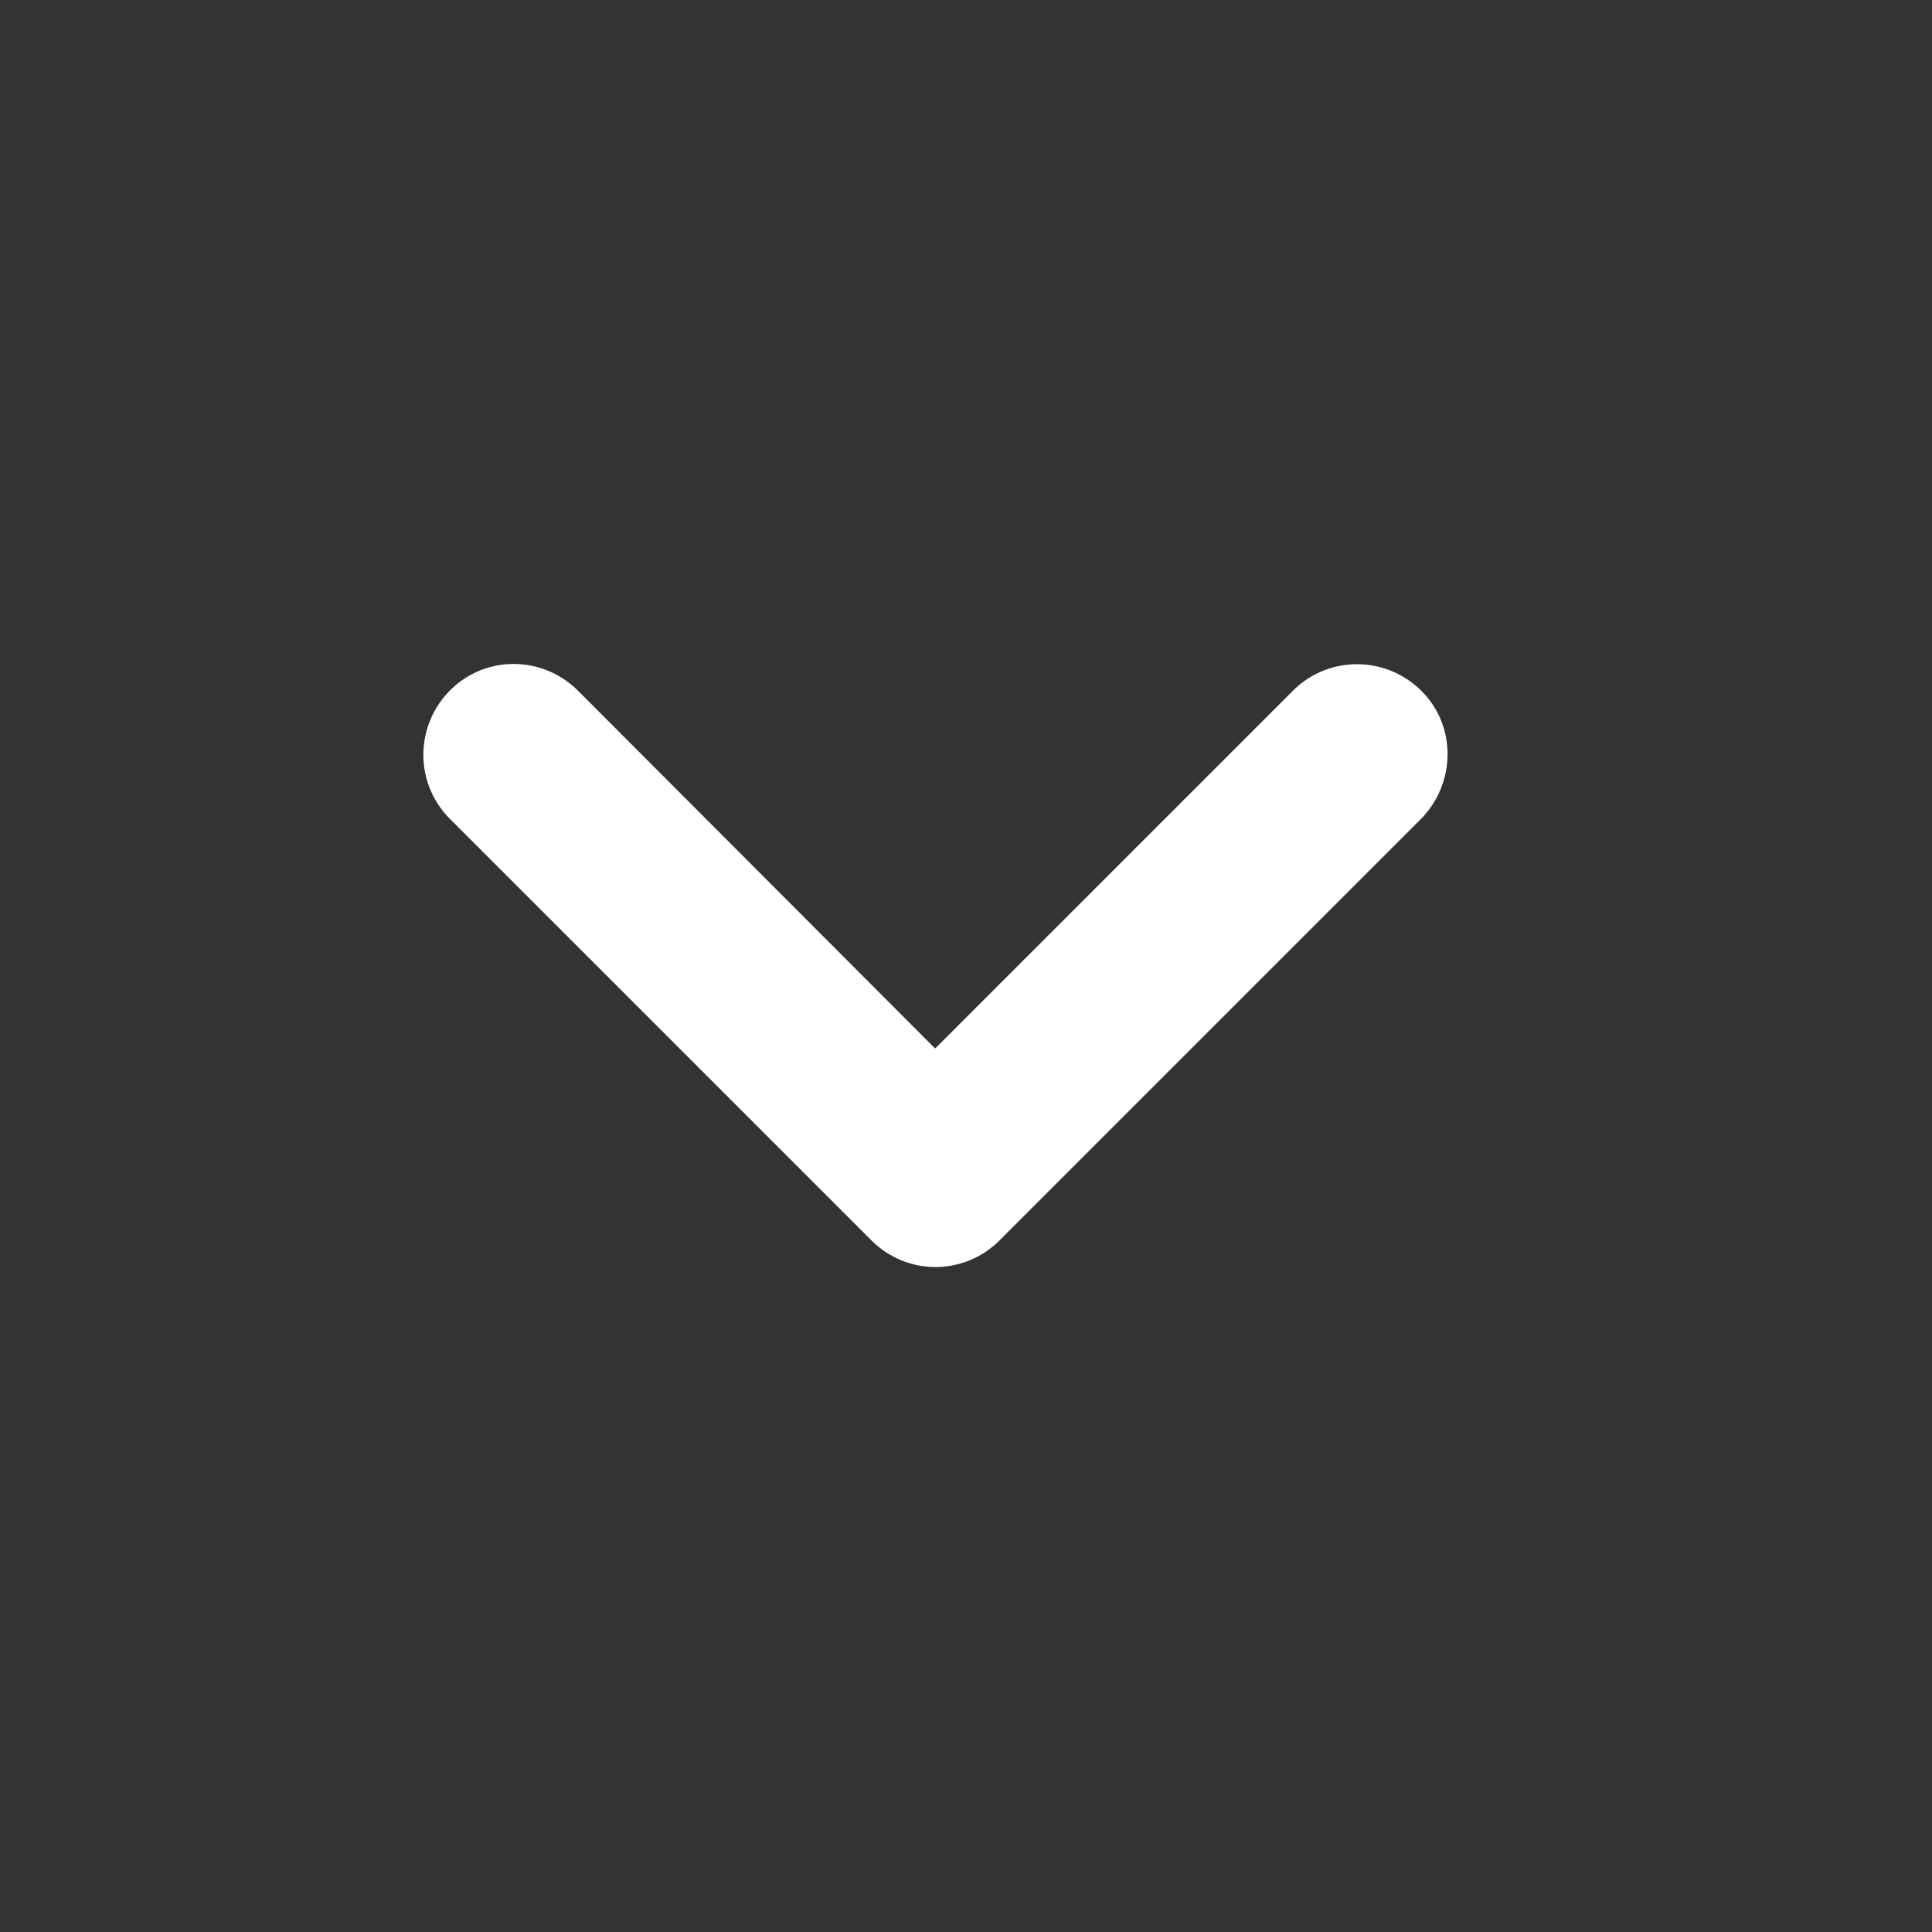 <?xml version="1.0" encoding="utf-8"?>
<!-- Generator: Adobe Illustrator 26.3.1, SVG Export Plug-In . SVG Version: 6.00 Build 0)  -->
<svg version="1.1" id="SvgjsSvg1001" xmlns:svgjs="http://svgjs.com/svgjs"
	 xmlns="http://www.w3.org/2000/svg" xmlns:xlink="http://www.w3.org/1999/xlink" x="0px" y="0px" viewBox="0 0 288 288"
	 style="enable-background:new 0 0 288 288;" xml:space="preserve">
<rect x="0" y="0" width="288" height="288" fill="#333333" stroke="none"/>
<style type="text/css">
	.st0{fill-rule:evenodd;clip-rule:evenodd;fill:#FFFFFF;}
</style>
<g id="SvgjsG1008">
	<path class="st0" d="M139.4,156.3l53.5-53.5c5.4-5.2,13.9-5,19.1,0.3c5.1,5.2,5,13.5,0,18.8l-63,63c-5.3,5.3-13.8,5.3-19.1,0
		l-63-63c-5.2-5.4-5-13.9,0.3-19.1c5.2-5.1,13.5-5.1,18.8,0L139.4,156.3L139.4,156.3z"/>
</g>
</svg>
